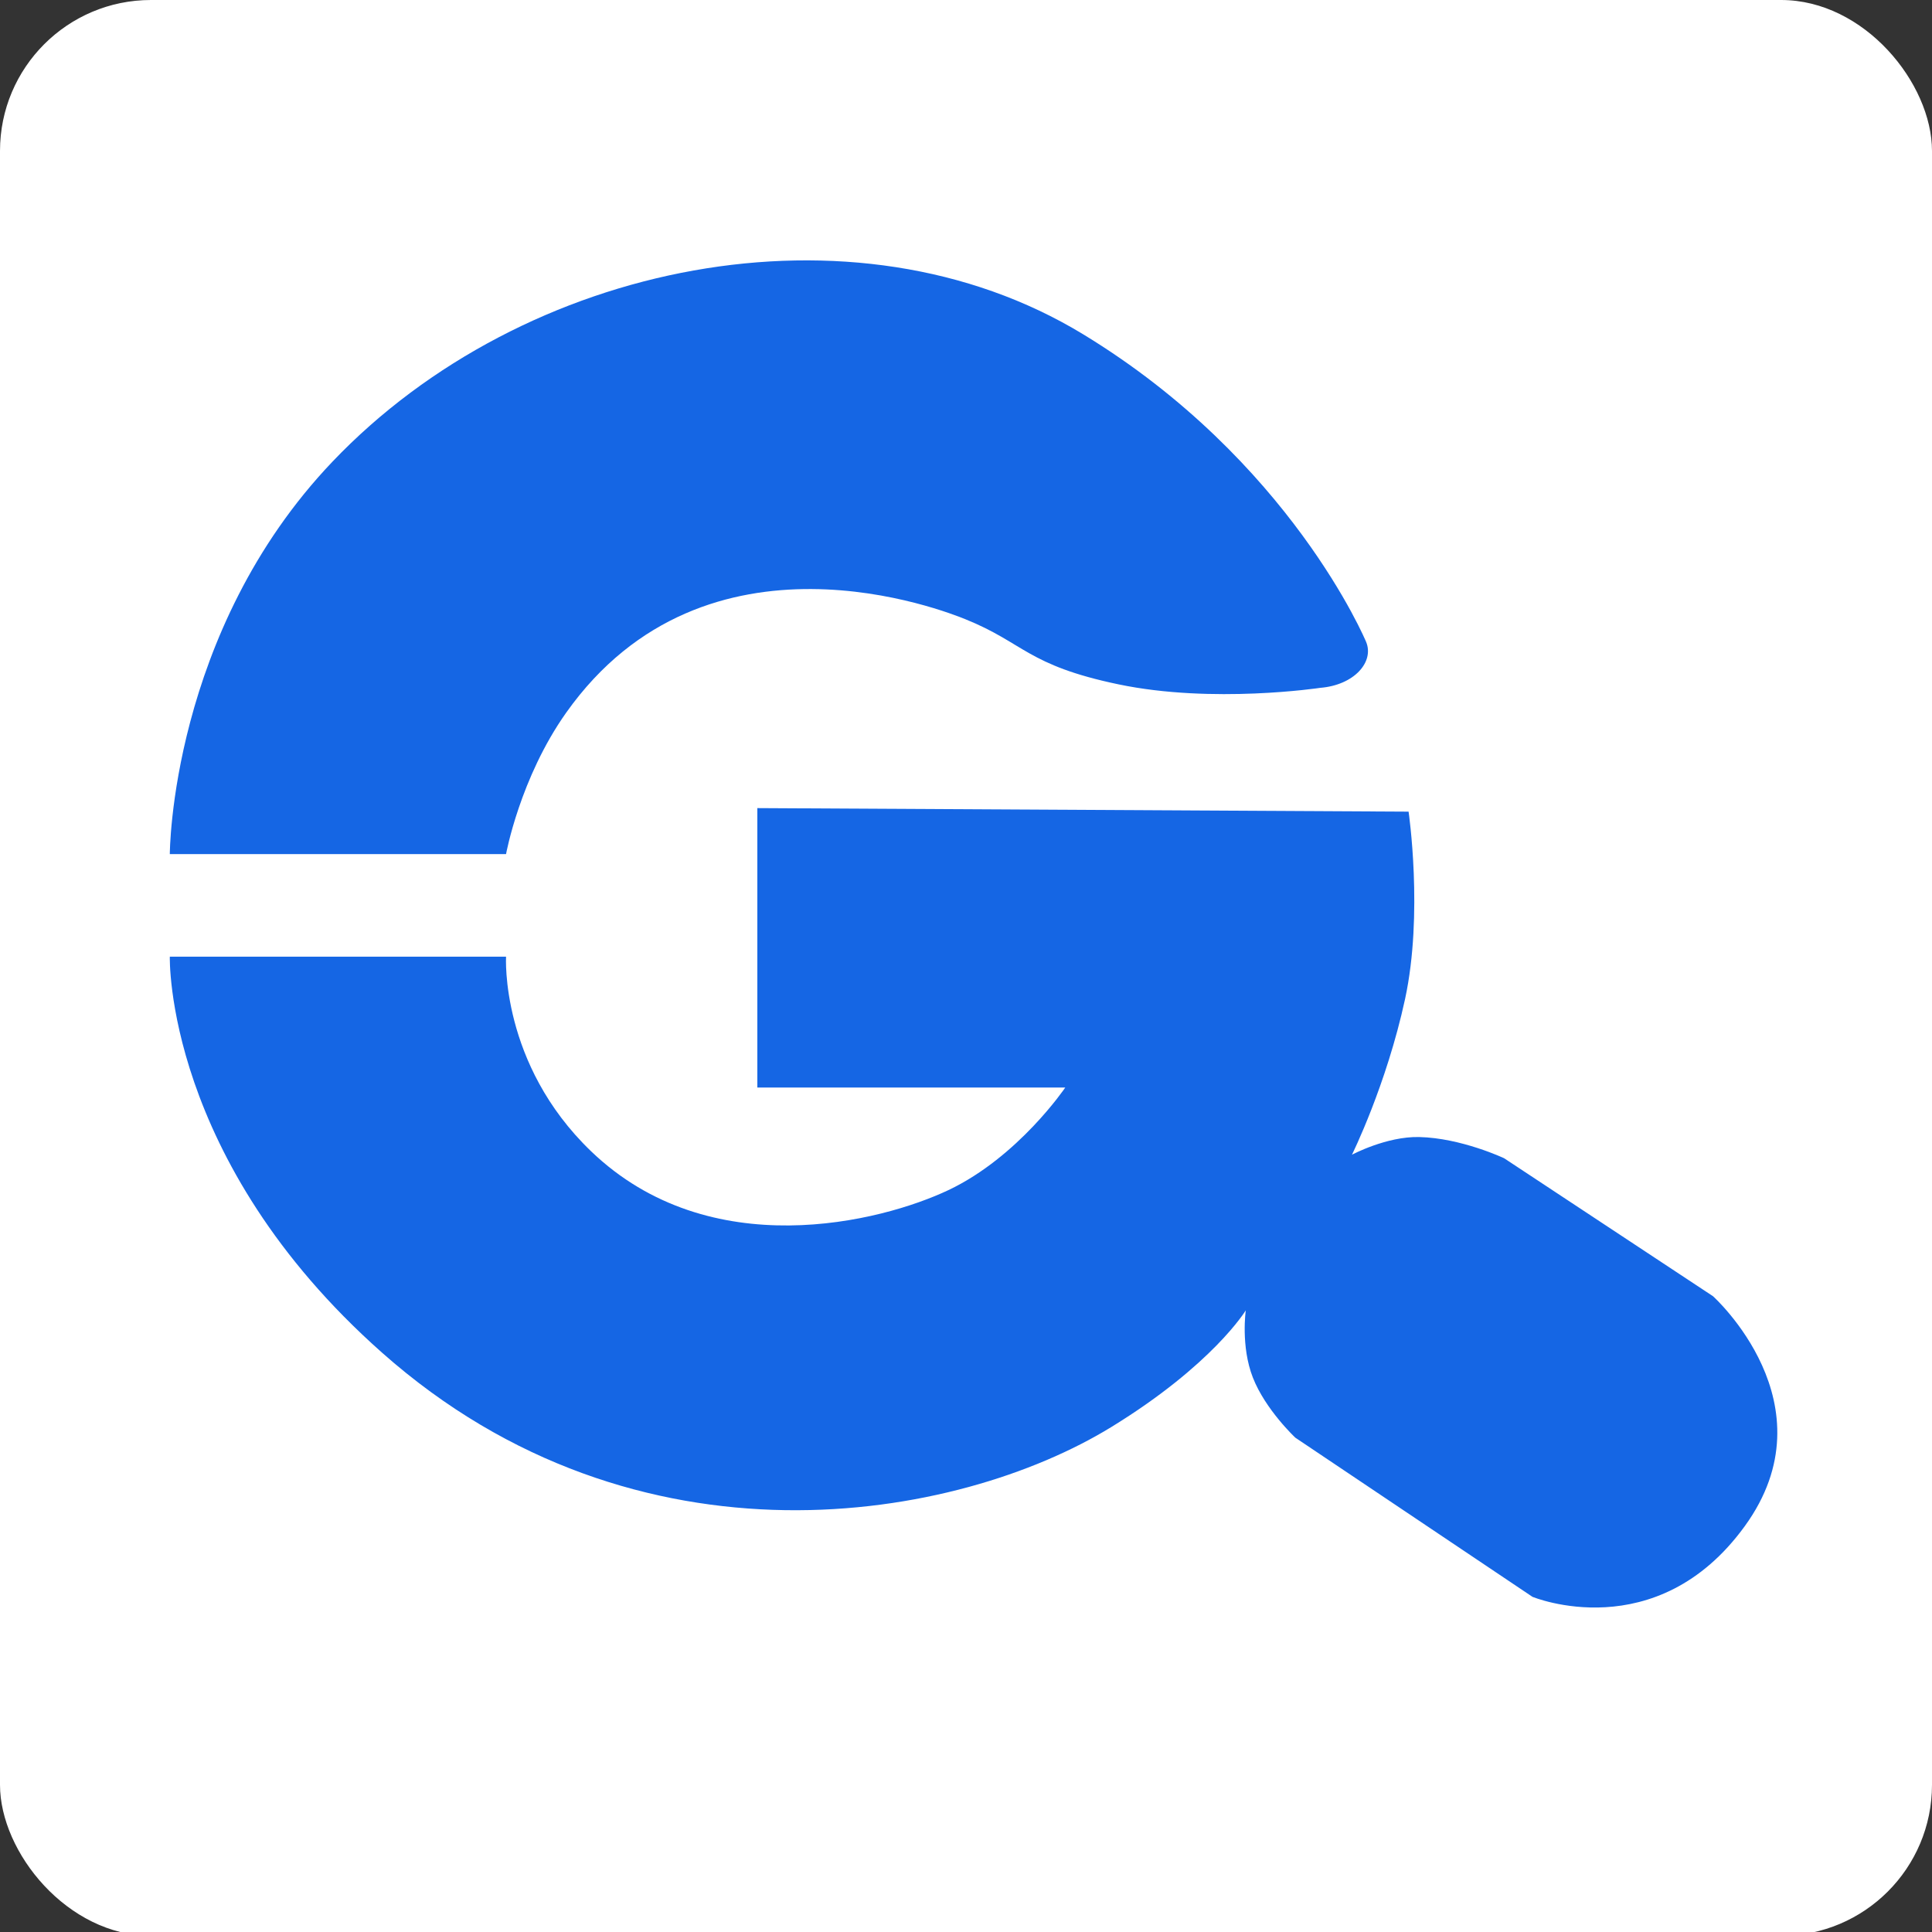<svg xmlns="http://www.w3.org/2000/svg" xmlns:xlink="http://www.w3.org/1999/xlink" preserveAspectRatio="xMidYMid" width="512" height="512" viewBox="0 0 512 512">
  <rect x="0" y="0" width="512" height="512" fill="#333333" stroke="none"/>
  <defs>
    <style>
      .cls-1 {
        fill: #fff;
      }

      .cls-2 {
        fill: #1566e4;
        fill-rule: evenodd;
      }
    </style>
  </defs>
  <rect width="512" height="513" rx="40" ry="40" class="cls-1"/>
  <path d="M200.704,214.157 L373.290,215.094 C373.290,215.094 377.251,242.159 372.352,264.772 C367.402,287.618 358.282,306.013 358.282,306.013 C358.282,306.013 367.418,301.125 376.104,301.326 C387.270,301.586 398.615,306.950 398.615,306.950 L453.955,343.505 C453.955,343.505 485.846,372.093 462.396,404.430 C438.947,436.767 406.119,423.176 406.119,423.176 L343.275,380.998 C343.277,380.994 335.363,373.613 332.019,365.063 C328.776,356.771 330.143,347.255 330.143,347.255 C330.143,347.255 321.447,361.652 294.501,378.186 C253.847,403.130 169.039,418.523 101.280,358.502 C43.514,307.334 45.002,253.524 45.002,253.524 L134.109,253.524 C134.109,253.524 132.496,281.881 156.620,305.076 C188.151,335.392 233.580,323.811 251.354,315.386 C269.896,306.597 282.307,288.204 282.307,288.204 L200.704,288.204 L200.704,214.157 ZM134.109,226.342 L45.002,226.342 C45.002,226.342 45.090,167.437 88.148,122.301 C138.816,69.188 226.324,51.689 286.997,88.558 C342.036,122.003 362.034,170.104 362.034,170.104 C364.236,175.403 358.893,181.569 349.841,182.289 C349.841,182.289 321.399,186.590 296.377,181.351 C272.169,176.283 271.446,170.384 255.809,164.090 C251.027,162.166 187.196,136.461 150.054,188.850 C137.792,206.145 134.109,226.342 134.109,226.342 Z" class="cls-2"/>
</svg>

